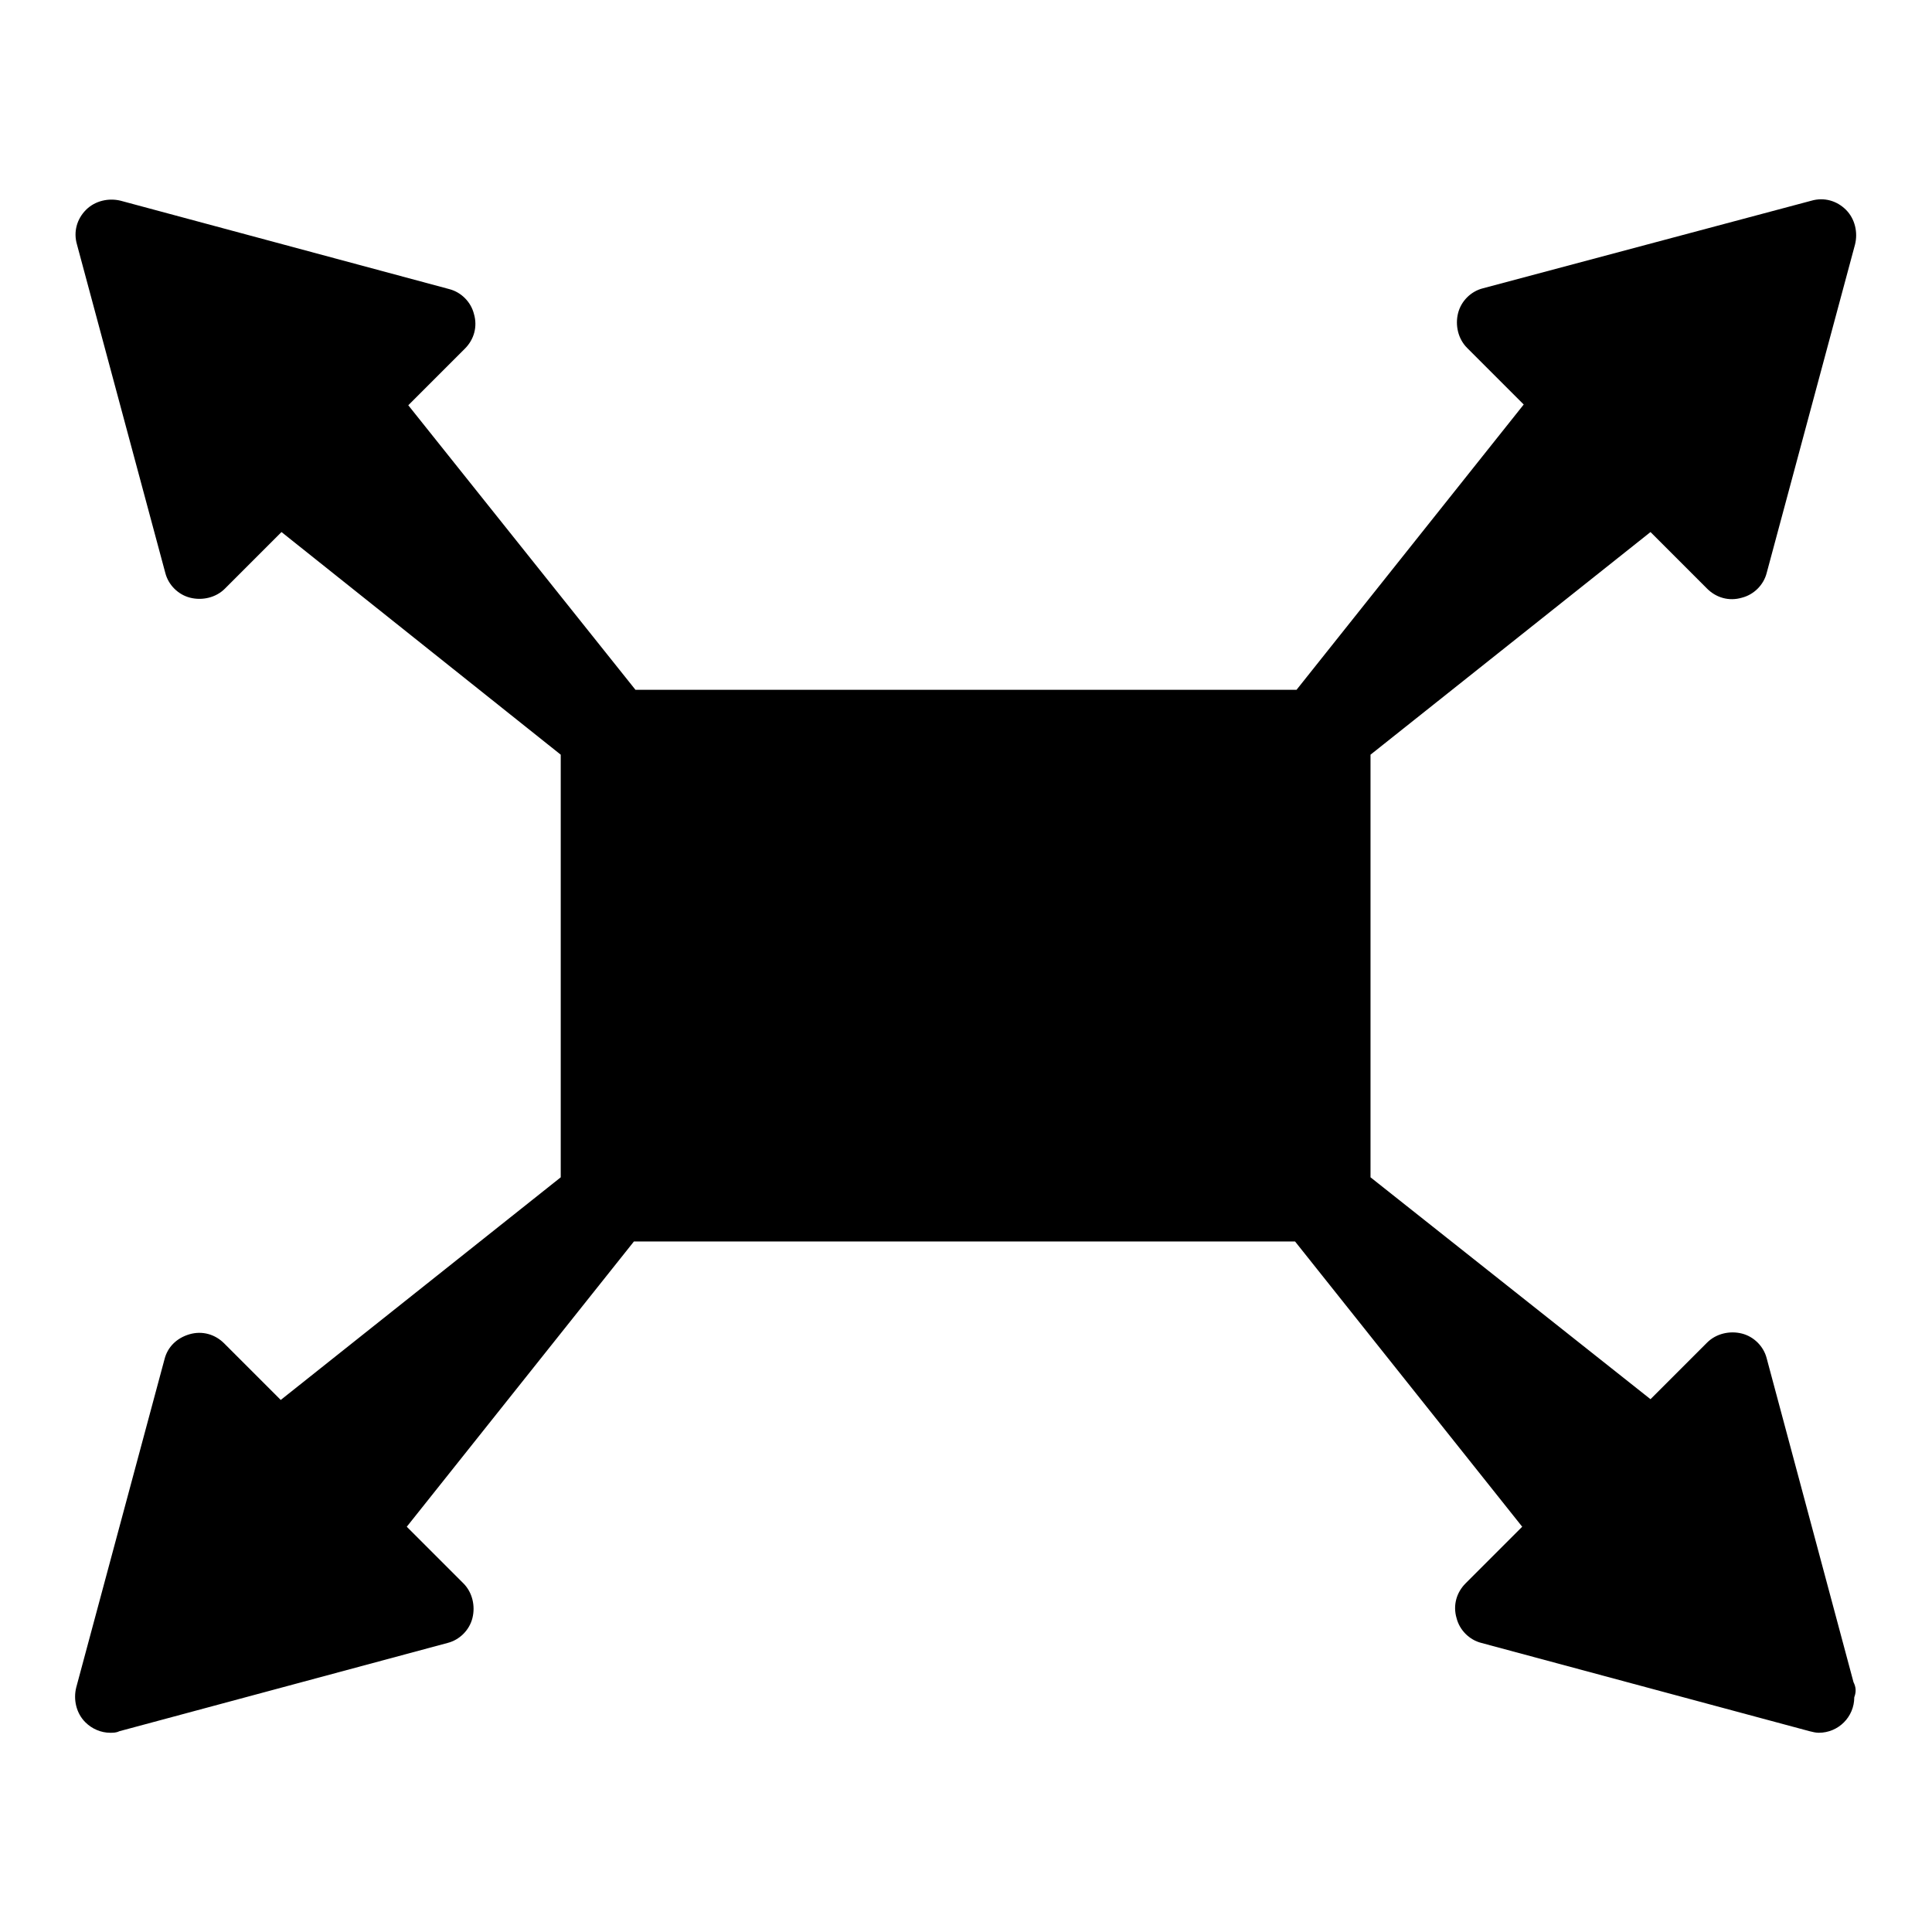 <?xml version="1.0" encoding="utf-8"?>
<!-- Svg Vector Icons : http://www.onlinewebfonts.com/icon -->
<!DOCTYPE svg PUBLIC "-//W3C//DTD SVG 1.1//EN" "http://www.w3.org/Graphics/SVG/1.1/DTD/svg11.dtd">
<svg version="1.1" xmlns="http://www.w3.org/2000/svg" xmlns:xlink="http://www.w3.org/1999/xlink" x="0px" y="0px" viewBox="0 0 256 256" enable-background="new 0 0 256 256" xml:space="preserve">
<g><g><g><path fill="#000000" d="M245.6,222.9l-11.5-42.9c-0.4-1.6-1.7-2.9-3.3-3.3c-1.6-0.4-3.4,0-4.6,1.2l-7.5,7.5L181.6,156v-56l37.1-29.5l7.5,7.5c1.2,1.2,2.9,1.7,4.6,1.2c1.6-0.4,2.9-1.7,3.3-3.3l11.7-43.5c0.4-1.6,0-3.4-1.2-4.6c-1.2-1.2-2.9-1.7-4.6-1.2l-43.5,11.6c-1.6,0.4-2.9,1.7-3.3,3.3c-0.4,1.6,0,3.4,1.2,4.6l7.5,7.5l-30.1,37.8H84.2L54.1,53.7l7.5-7.5c1.2-1.2,1.7-2.9,1.2-4.6c-0.4-1.6-1.7-2.9-3.3-3.3L16,26.6c-1.6-0.4-3.4,0-4.6,1.2c-1.2,1.2-1.7,2.9-1.2,4.6l11.7,43.5c0.4,1.6,1.7,2.9,3.3,3.3s3.4,0,4.6-1.2l7.5-7.5L74.3,100v56l-37.1,29.5l-7.5-7.5c-1.2-1.2-2.9-1.7-4.6-1.2s-2.9,1.7-3.3,3.3l-11.7,43.5c-0.4,1.6,0,3.4,1.2,4.6c0.9,0.9,2.1,1.4,3.3,1.4c0.4,0,0.8,0,1.2-0.2l43.5-11.7c1.6-0.4,2.9-1.7,3.3-3.3c0.4-1.6,0-3.4-1.2-4.6l-7.5-7.5l30.1-37.8h87.6l30.1,37.8l-7.5,7.5c-1.2,1.2-1.7,2.9-1.2,4.6c0.4,1.6,1.7,2.9,3.3,3.3l43.5,11.7c0.4,0.1,0.8,0.2,1.2,0.2c0,0,0,0,0,0c2.6,0,4.7-2.1,4.7-4.7C246,224.1,245.9,223.5,245.6,222.9z"/></g><g></g><g></g><g></g><g></g><g></g><g></g><g></g><g></g><g></g><g></g><g></g><g></g><g></g><g></g><g></g></g></g>
</svg>